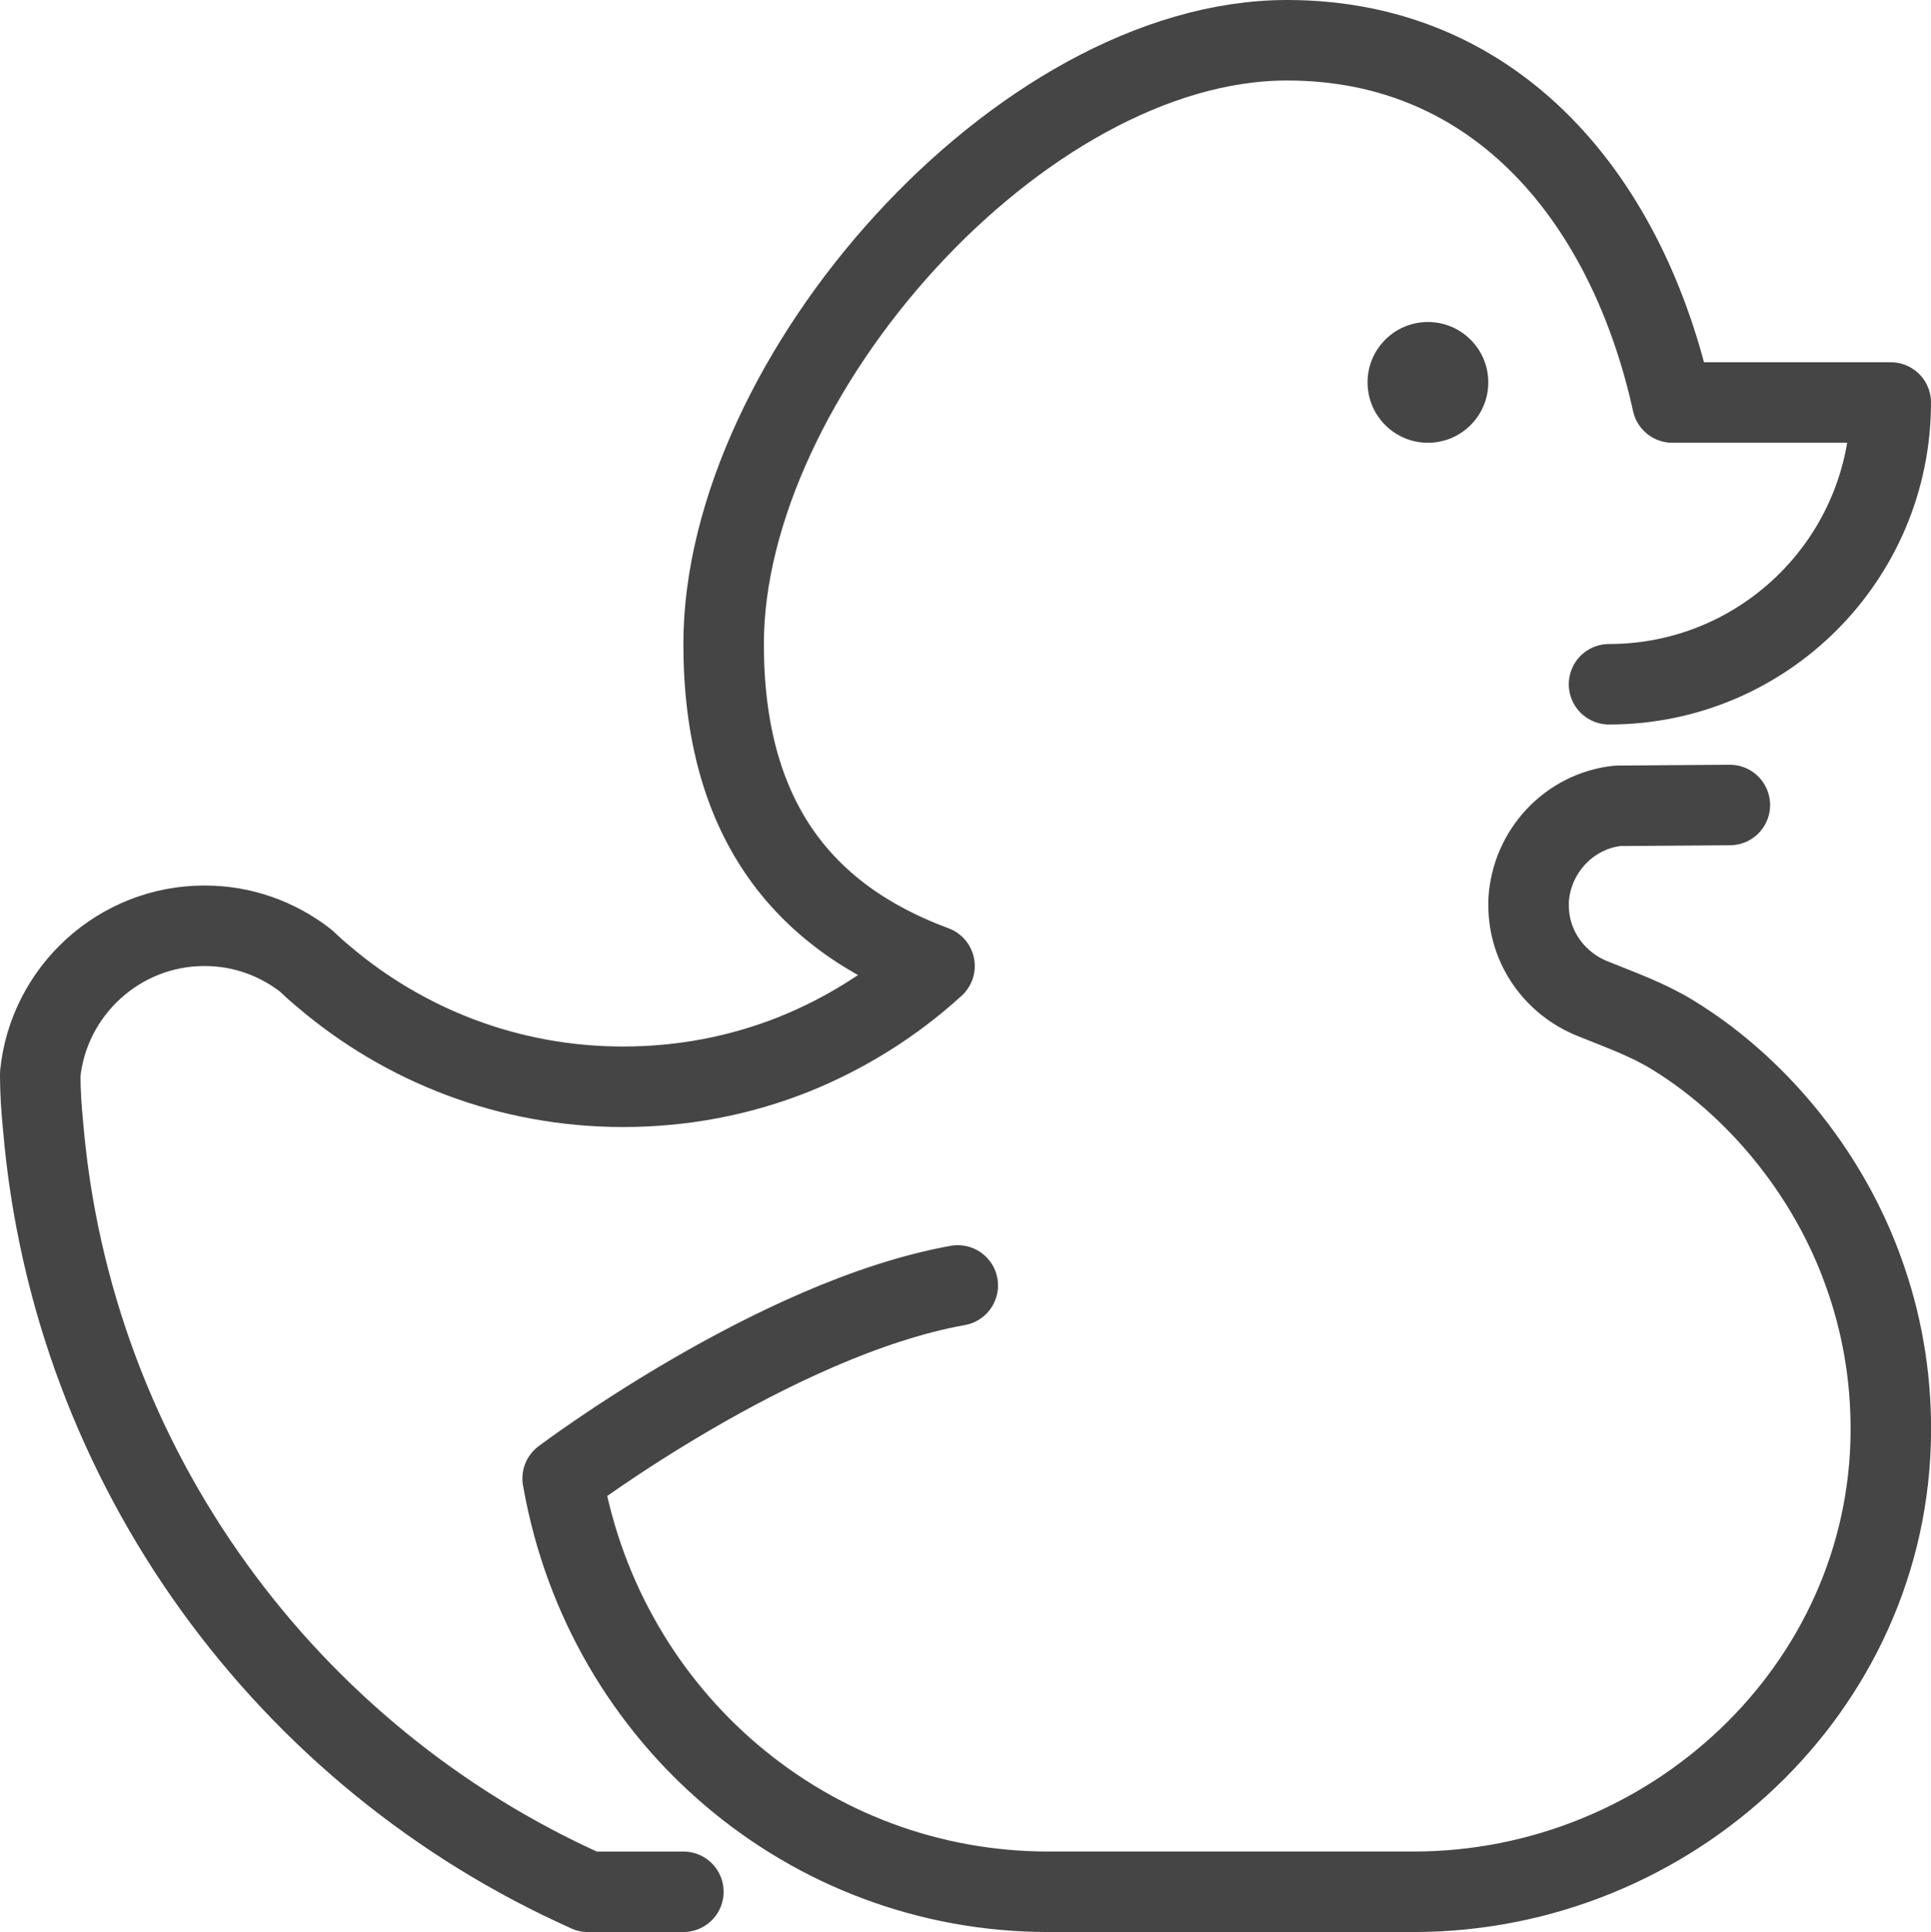 <svg viewBox="0 0 239.9 240" xmlns="http://www.w3.org/2000/svg" id="Layer_2"><g id="_ÎÓÈ_1"><path stroke-width="10" stroke-linejoin="round" stroke-linecap="round" stroke="#454545" fill="none" d="M199.9,85c19.33,0,35-15.67,35-35h-27.13c-5.48-24.89-21.53-45-47.87-45-33.15,0-70,41.85-70,75,0,21.3,9.45,33.8,26.2,40-5.1,4.65-11.05,8.4-17.55,11-6.55,2.6-13.65,4-21.15,4-14.2,0-27.15-5.15-37.15-13.65-.8-.65-1.55-1.35-2.3-2.05-3.5-2.7-7.8-4.3-12.55-4.3-10.6,0-19.35,8.1-20.4,18.4v.2c0,2.1.15,4.2.35,6.25,3.6,42.55,30.4,78.5,67.7,95.15,0,0-.94,0,11.85,0"></path><circle stroke-width="0" fill="#454545" r="7.5" cy="47.5" cx="177.4"></circle><path stroke-width="10" stroke-linejoin="round" stroke-linecap="round" stroke="#454545" fill="none" d="M118.99,159.68c-22.69,4.07-49.09,23.98-49.09,23.98.03.14.05.28.08.42,5.29,29.35,30.44,50.92,60.27,50.92h45.36c31.94,0,59.14-25.26,59.3-57.2.04-7.01-1.17-13.71-3.45-19.95-.75-2.09-1.63-4.13-2.63-6.11-.06-.12-.12-.24-.18-.36-3.17-6.2-7.47-11.86-12.59-16.57-2.58-2.37-5.38-4.51-8.38-6.33-3.16-1.91-6.47-3.06-9.86-4.44-4.7-1.9-7.91-6.4-7.91-11.54v-.65c.35-6.1,5.05-11.1,11.05-11.75l13.95-.1"></path></g></svg>